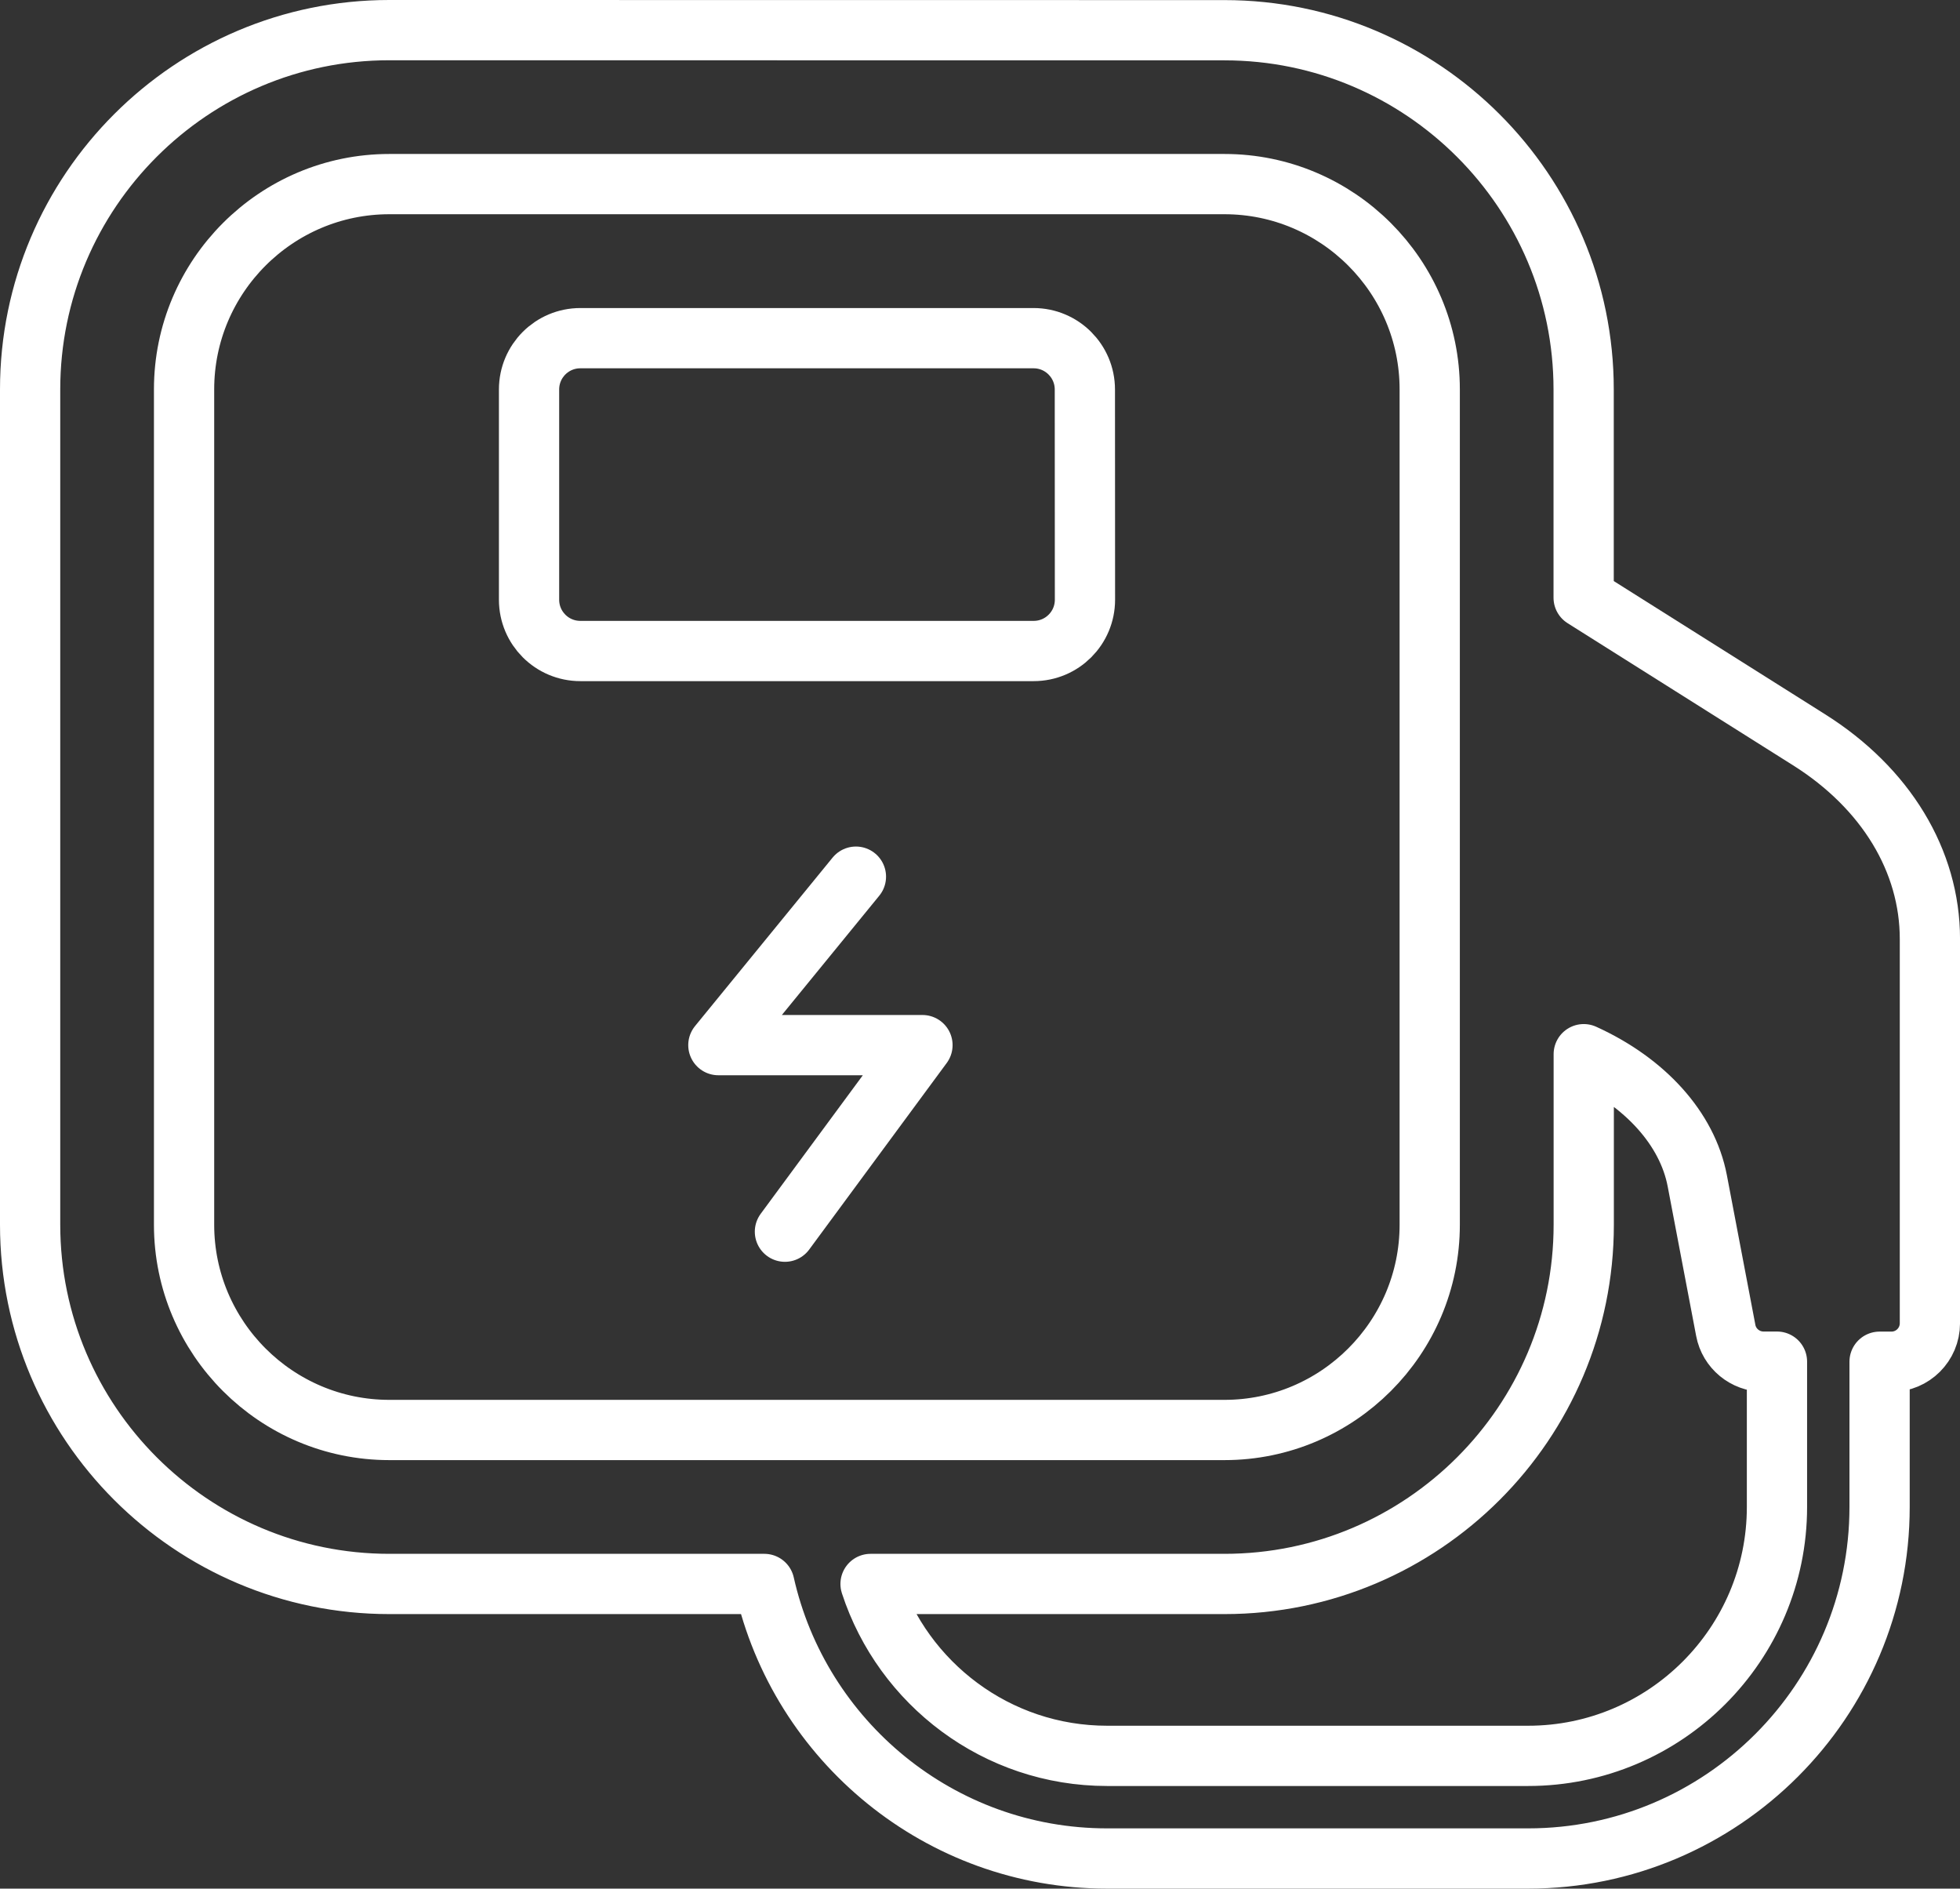 <svg xmlns="http://www.w3.org/2000/svg" id="Layer_2" data-name="Layer 2" viewBox="0 0 813.31 783.55"><rect x="0" y="0" width="813.31" height="783.55" fill="#333333" stroke="none"/><defs><style>      .cls-1 {        stroke-miterlimit: 10;      }      .cls-1, .cls-2, .cls-3 {        fill: none;        stroke: #fff;        stroke-width: 25px;      }      .cls-2 {        stroke-linecap: round;      }      .cls-2, .cls-3 {        stroke-linejoin: round;      }    </style></defs><g id="Layer_1-2" data-name="Layer 1"><g><path class="cls-3" d="M737.36,625.21c0,56.93-46.33,103.26-103.26,103.26h-174.71c-45.79,0-84.67-29.98-98.15-71.32h146.89c82.18,0,149.05-66.87,149.05-149.05v-70.74c25.37,11.52,43,30.86,47.12,52.57l11.81,62.01c1.41,7.53,8.03,12.98,15.68,12.98h5.57v60.3ZM76.38,508.1V161.55c0-46.95,38.22-85.17,85.17-85.17h346.55c46.95,0,85.17,38.22,85.17,85.17v346.55c0,46.95-38.22,85.17-85.17,85.17H161.55c-46.95,0-85.17-38.22-85.17-85.17ZM750.71,306.94l-93.57-58.97v-86.38c0-82.18-66.87-149.05-149.05-149.05l-346.55-.04C79.37,12.5,12.5,79.37,12.5,161.55v346.55c0,82.18,66.87,149.05,149.05,149.05h155.62c14.6,65.08,72.78,113.9,142.22,113.9h174.71c80.43,0,145.84-65.42,145.84-145.84v-60.26h4.91c8.82,0,15.97-7.15,15.97-15.97v-159.41c0-32.44-18.3-62.59-50.11-82.63h.01Z"></path><path class="cls-1" d="M428.88,140.3h-188.06c-11.77,0-21.29,9.52-21.29,21.29v87.21c0,11.77,9.52,21.29,21.29,21.29h188.1c11.77,0,21.29-9.52,21.29-21.29l-.04-87.21c0-11.73-9.52-21.29-21.29-21.29h0Z"></path><polyline class="cls-2" points="355.17 363.71 298.09 433.6 382.78 433.6 325.71 511"></polyline></g></g></svg>
